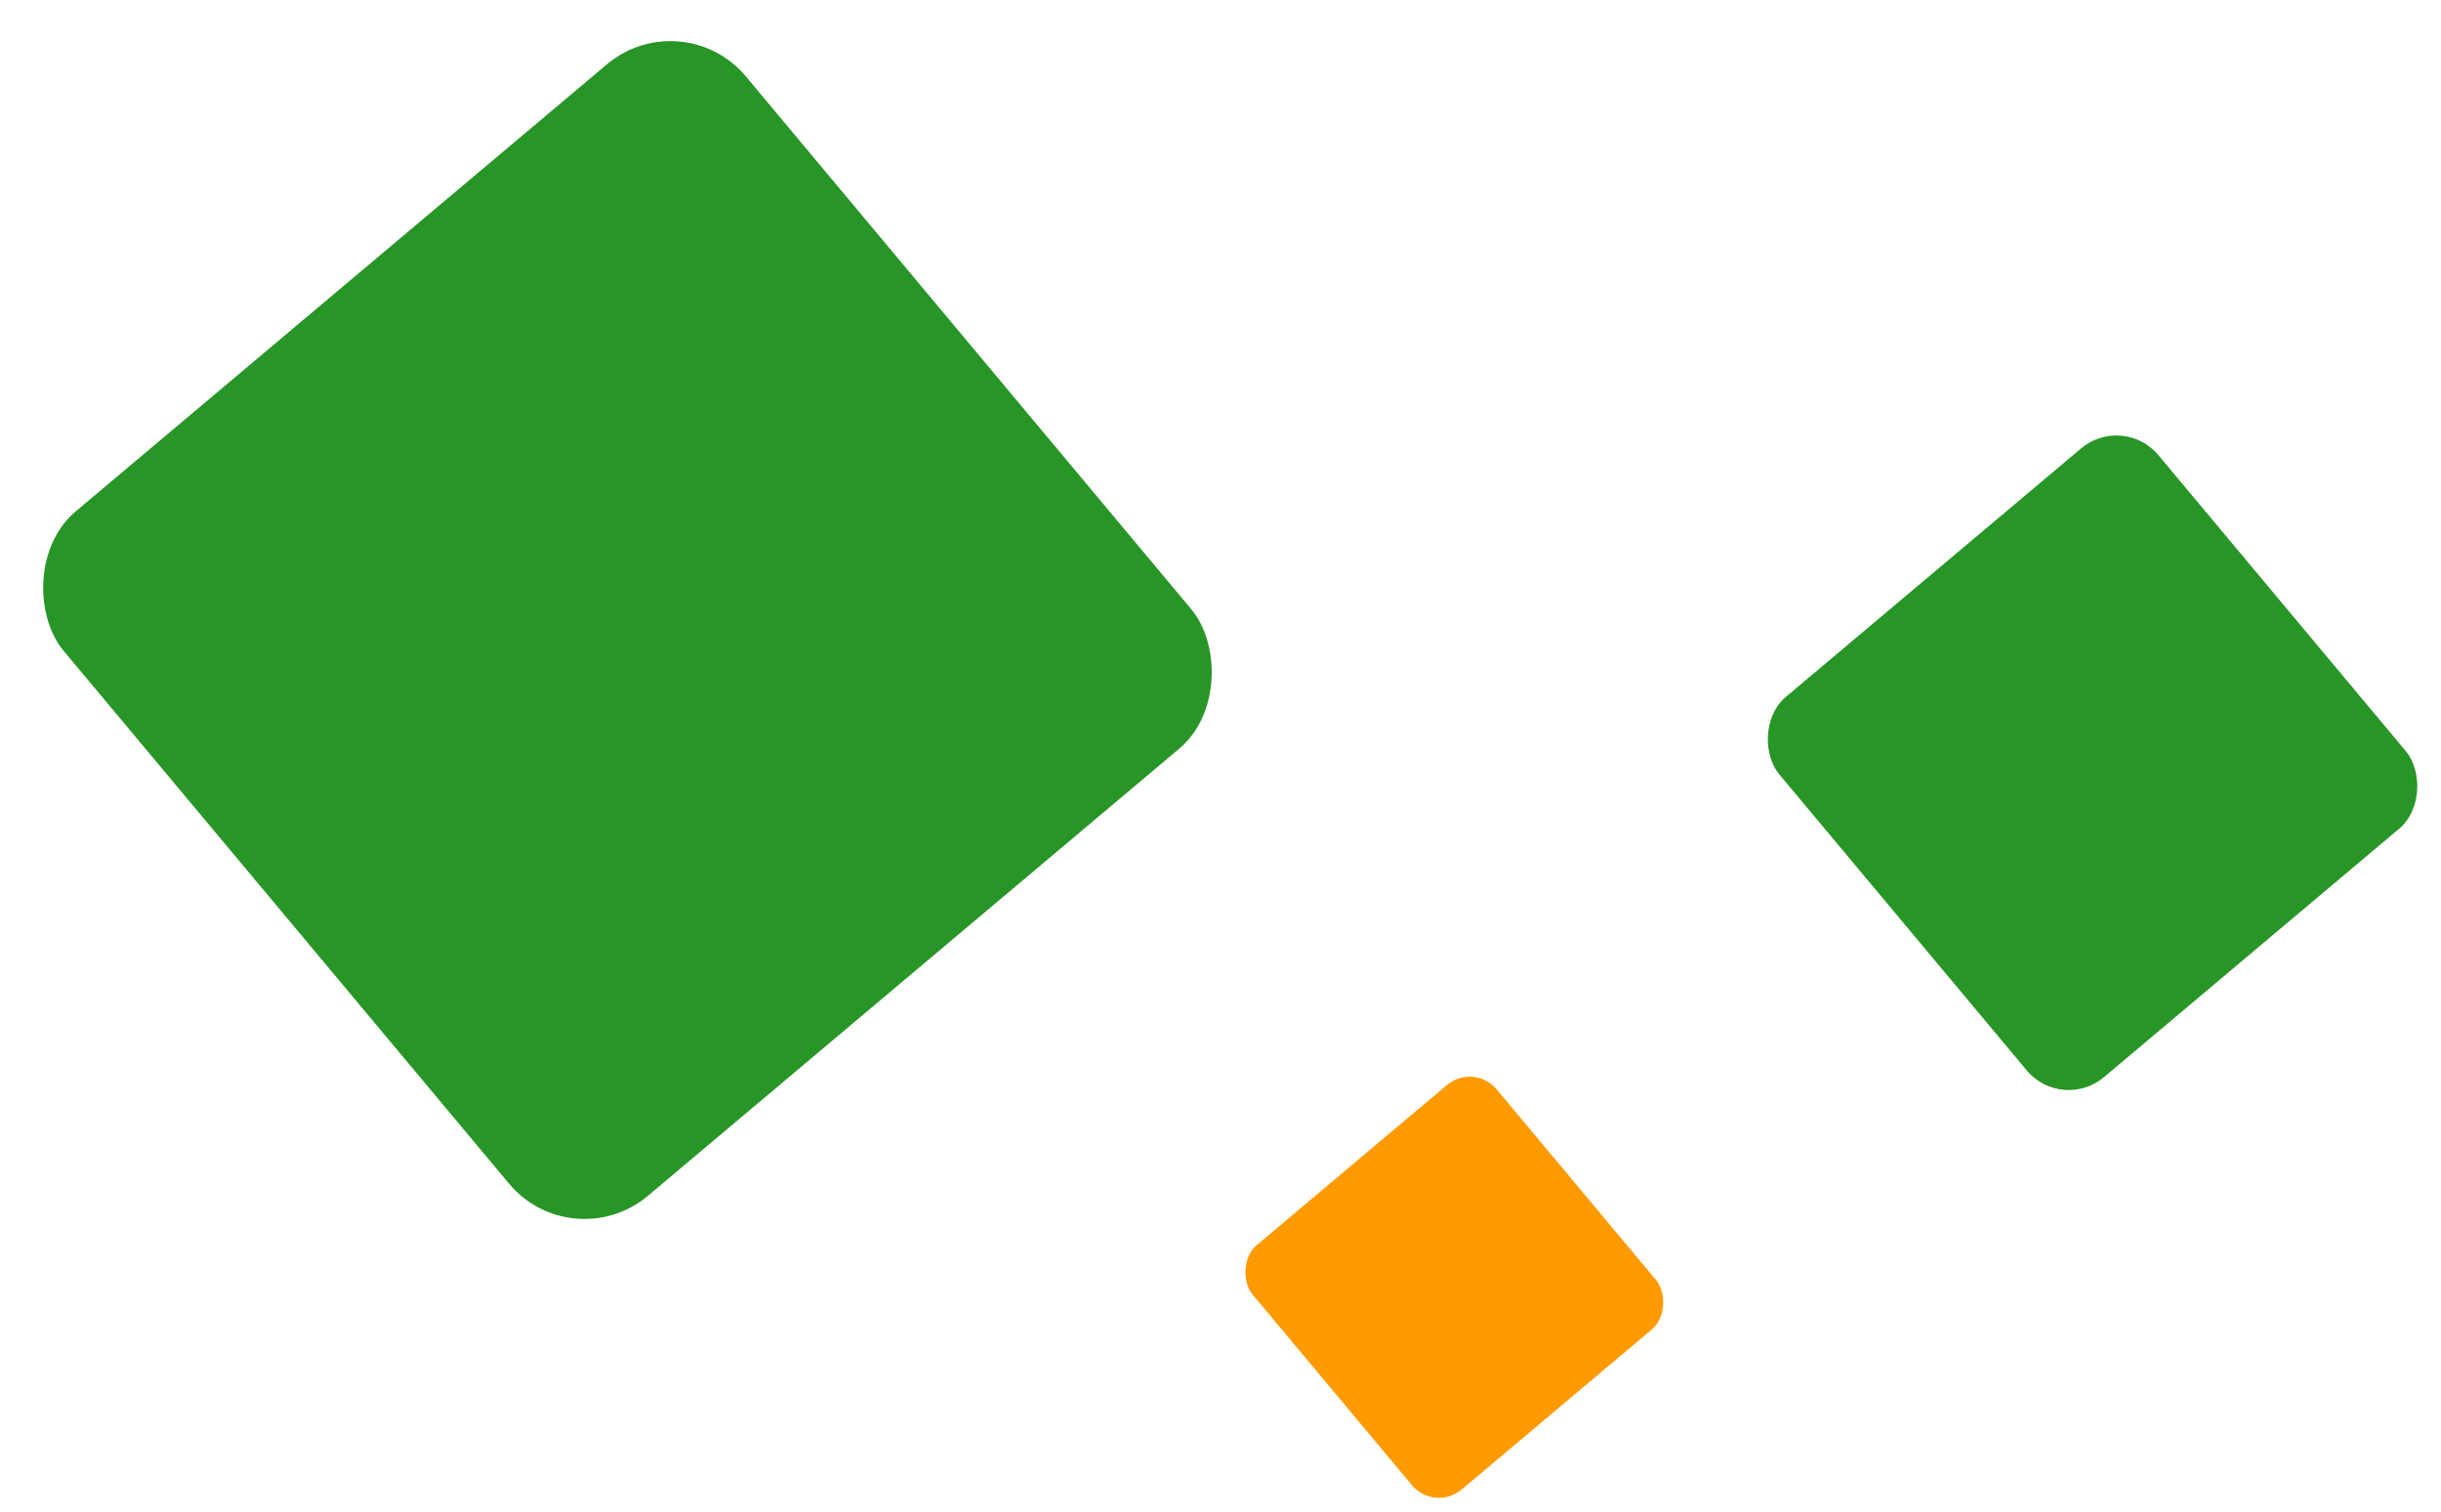 <?xml version="1.0" encoding="UTF-8"?> <svg xmlns="http://www.w3.org/2000/svg" width="142" height="88" viewBox="0 0 142 88" fill="none"> <rect width="51.889" height="51.927" rx="5.748" transform="matrix(0.765 -0.644 -0.641 -0.767 33.296 73.284)" fill="#289527"></rect> <rect width="28.836" height="28.858" rx="3.194" transform="matrix(0.765 -0.644 -0.641 -0.767 119.949 64.737)" fill="#289527"></rect> <rect width="18.552" height="18.566" rx="2.055" transform="matrix(0.765 -0.644 -0.641 -0.767 83.456 88)" fill="#FF9A00"></rect> </svg> 